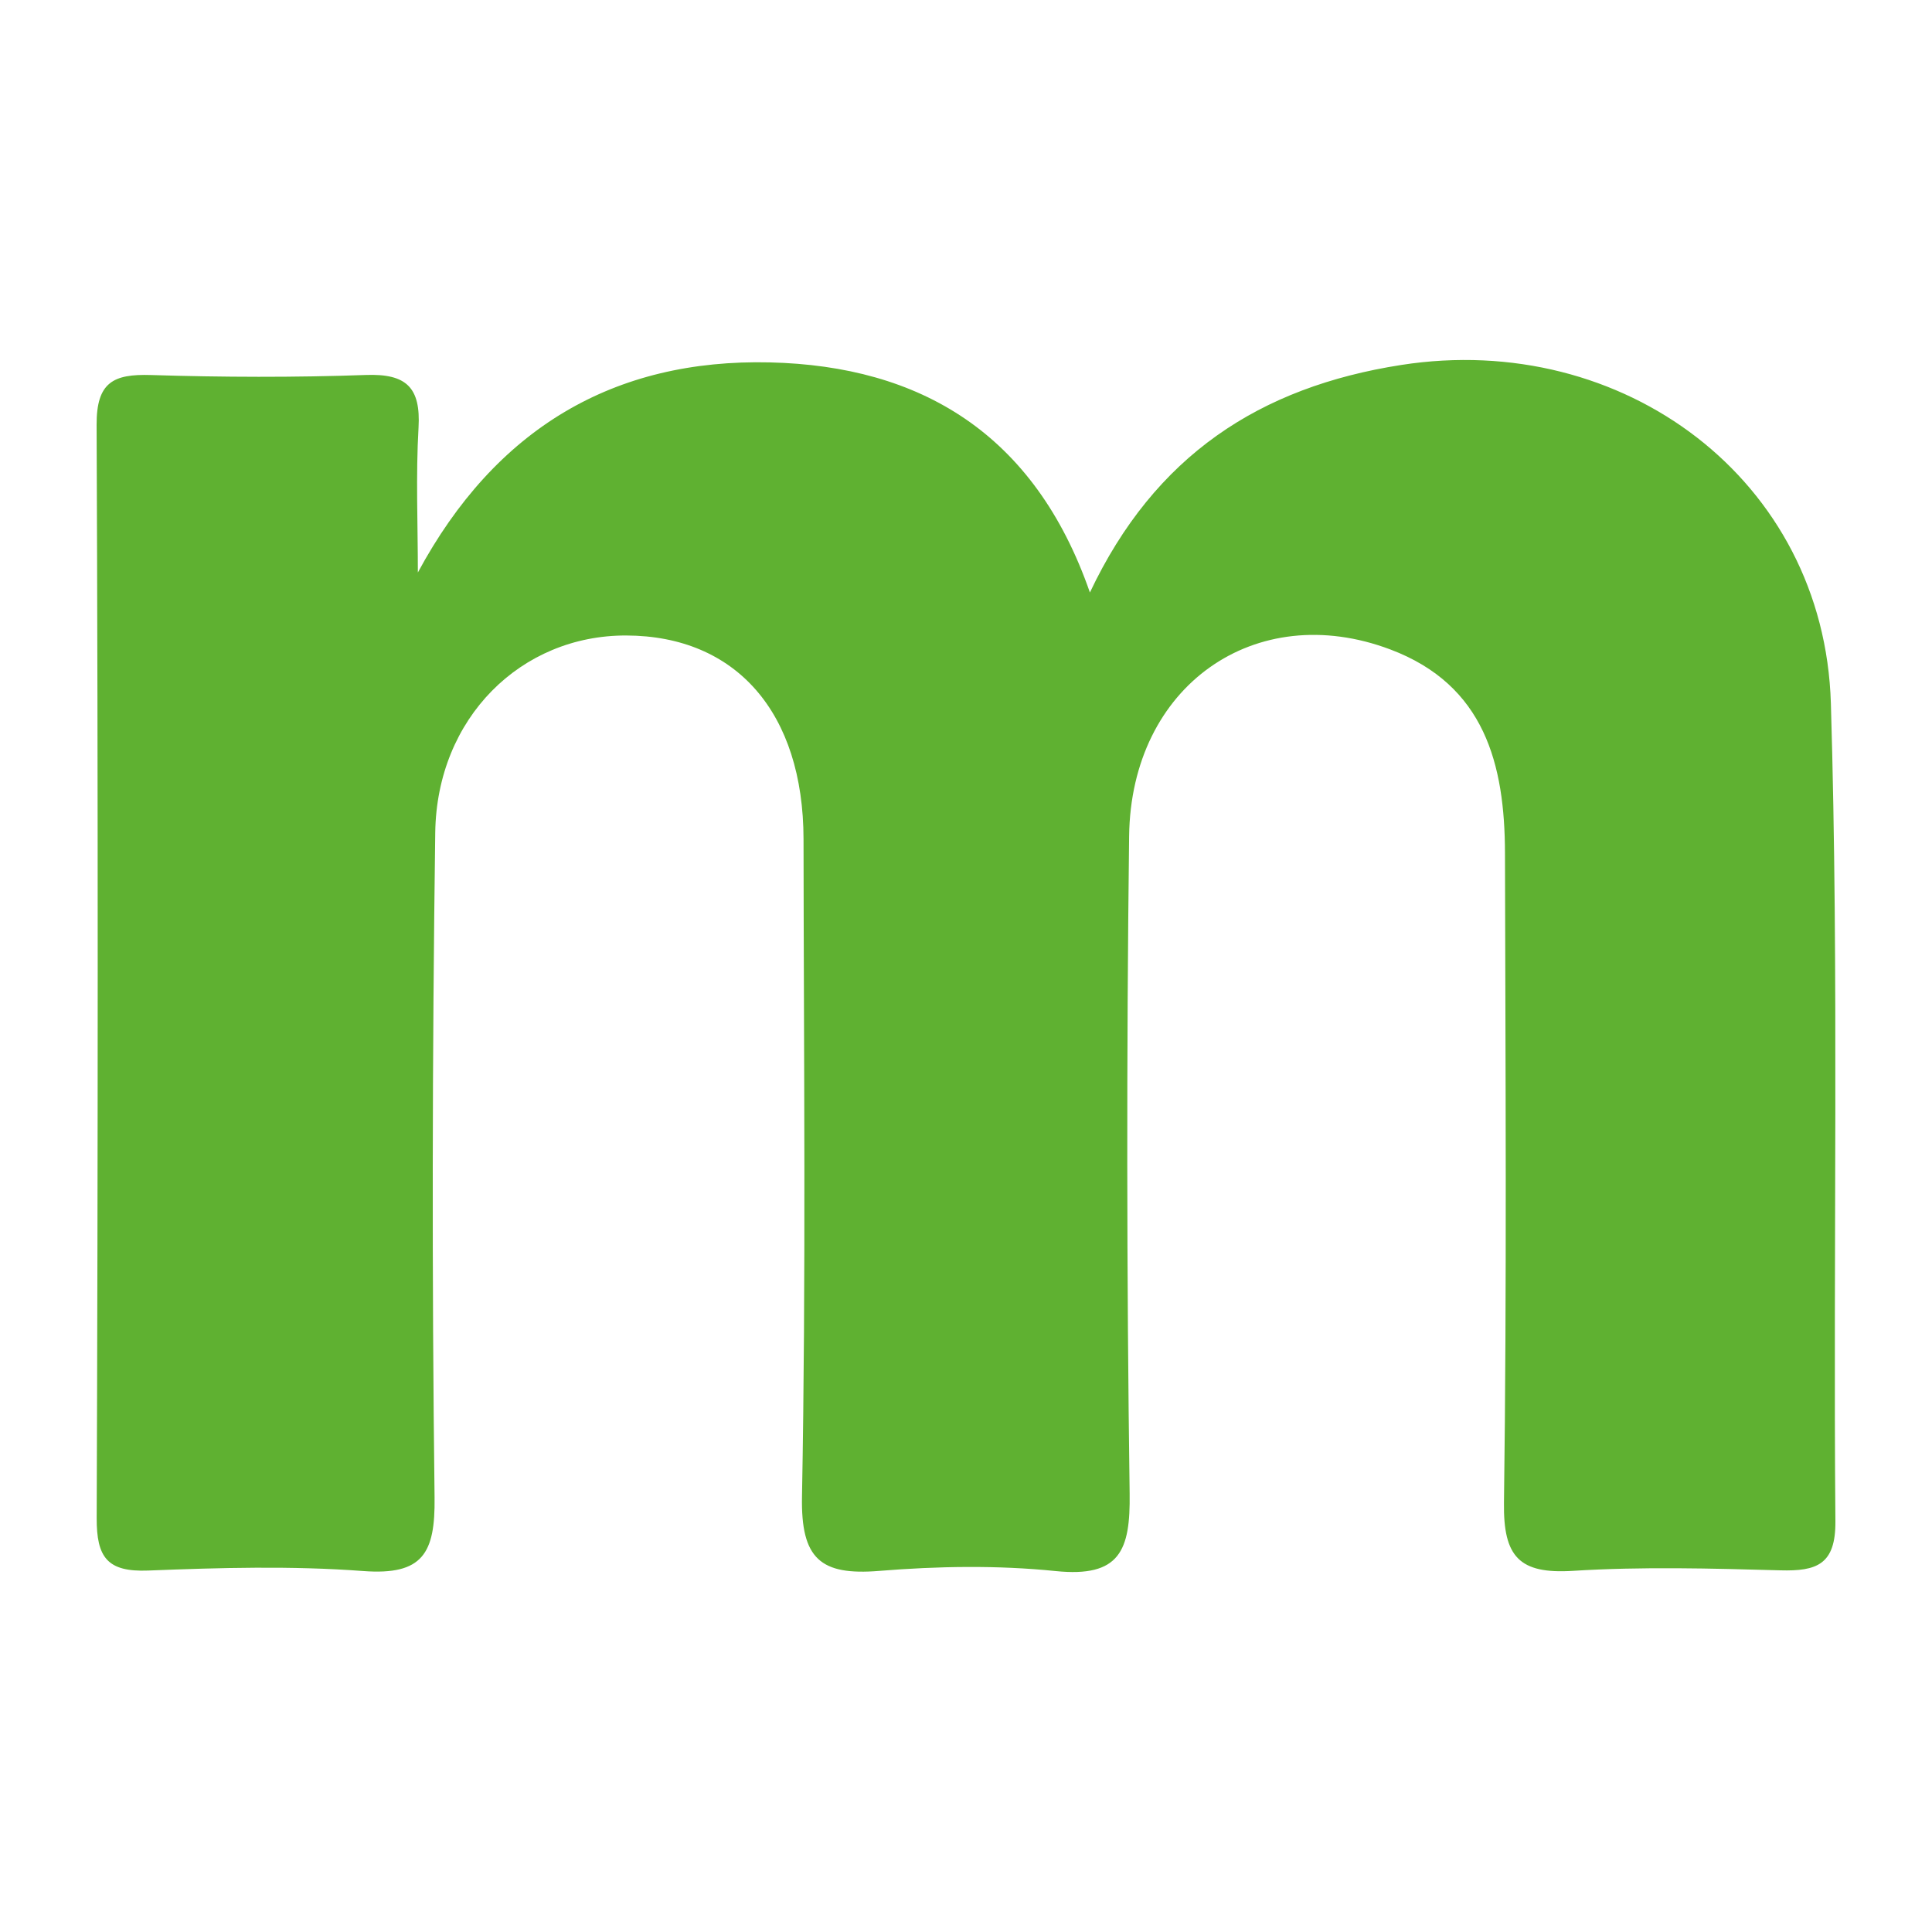 <?xml version="1.0" encoding="utf-8"?>
<!-- Generator: Adobe Illustrator 24.3.0, SVG Export Plug-In . SVG Version: 6.00 Build 0)  -->
<svg version="1.1" id="Layer_1" xmlns="http://www.w3.org/2000/svg" xmlns:xlink="http://www.w3.org/1999/xlink" x="0px" y="0px"
	 width="200px" height="200px" viewBox="0 0 200 200" enable-background="new 0 0 200 200" xml:space="preserve">
<rect x="-207.667" width="200" height="200"/>
<g>
	<path fill="#5FB131" d="M43.257,59.266c8.05-14.937,20.308-22.137,36.462-21.75c15.529,0.372,27.373,7.323,33.108,23.818
		c6.711-14.186,17.573-21.269,32.226-23.553c22.978-3.582,43.785,11.895,44.479,35.024c0.846,28.2,0.229,56.441,0.468,84.663
		c0.038,4.493-1.921,5.197-5.709,5.092c-7.149-0.198-14.33-0.395-21.456,0.053c-5.56,0.349-7.22-1.447-7.144-7.033
		c0.302-22.417,0.152-44.841,0.104-67.262c-0.02-9.178-2.087-17.395-11.86-21.083c-13.973-5.274-26.863,3.761-27.049,19.322
		c-0.272,22.682-0.254,45.372,0.054,68.053c0.08,5.875-0.987,8.708-7.665,8.026c-6.031-0.616-12.208-0.51-18.262-0.017
		c-6.078,0.496-8.111-1.254-7.991-7.684c0.422-22.677,0.184-45.367,0.159-68.053c-0.014-13.103-6.974-21.063-18.357-21.096
		c-10.897-0.032-19.608,8.539-19.768,20.401c-0.31,22.944-0.349,45.896-0.07,68.839c0.07,5.742-1.194,8.072-7.393,7.607
		c-7.378-0.553-14.838-0.345-22.247-0.051c-4.244,0.168-5.352-1.364-5.337-5.436c0.135-37.72,0.148-75.441-0.008-113.162
		c-0.018-4.425,1.738-5.281,5.633-5.161c7.413,0.23,14.845,0.26,22.255-0.006c4.179-0.15,5.675,1.3,5.437,5.444
		C43.039,49.248,43.257,54.263,43.257,59.266z"/>
</g>
</svg>
